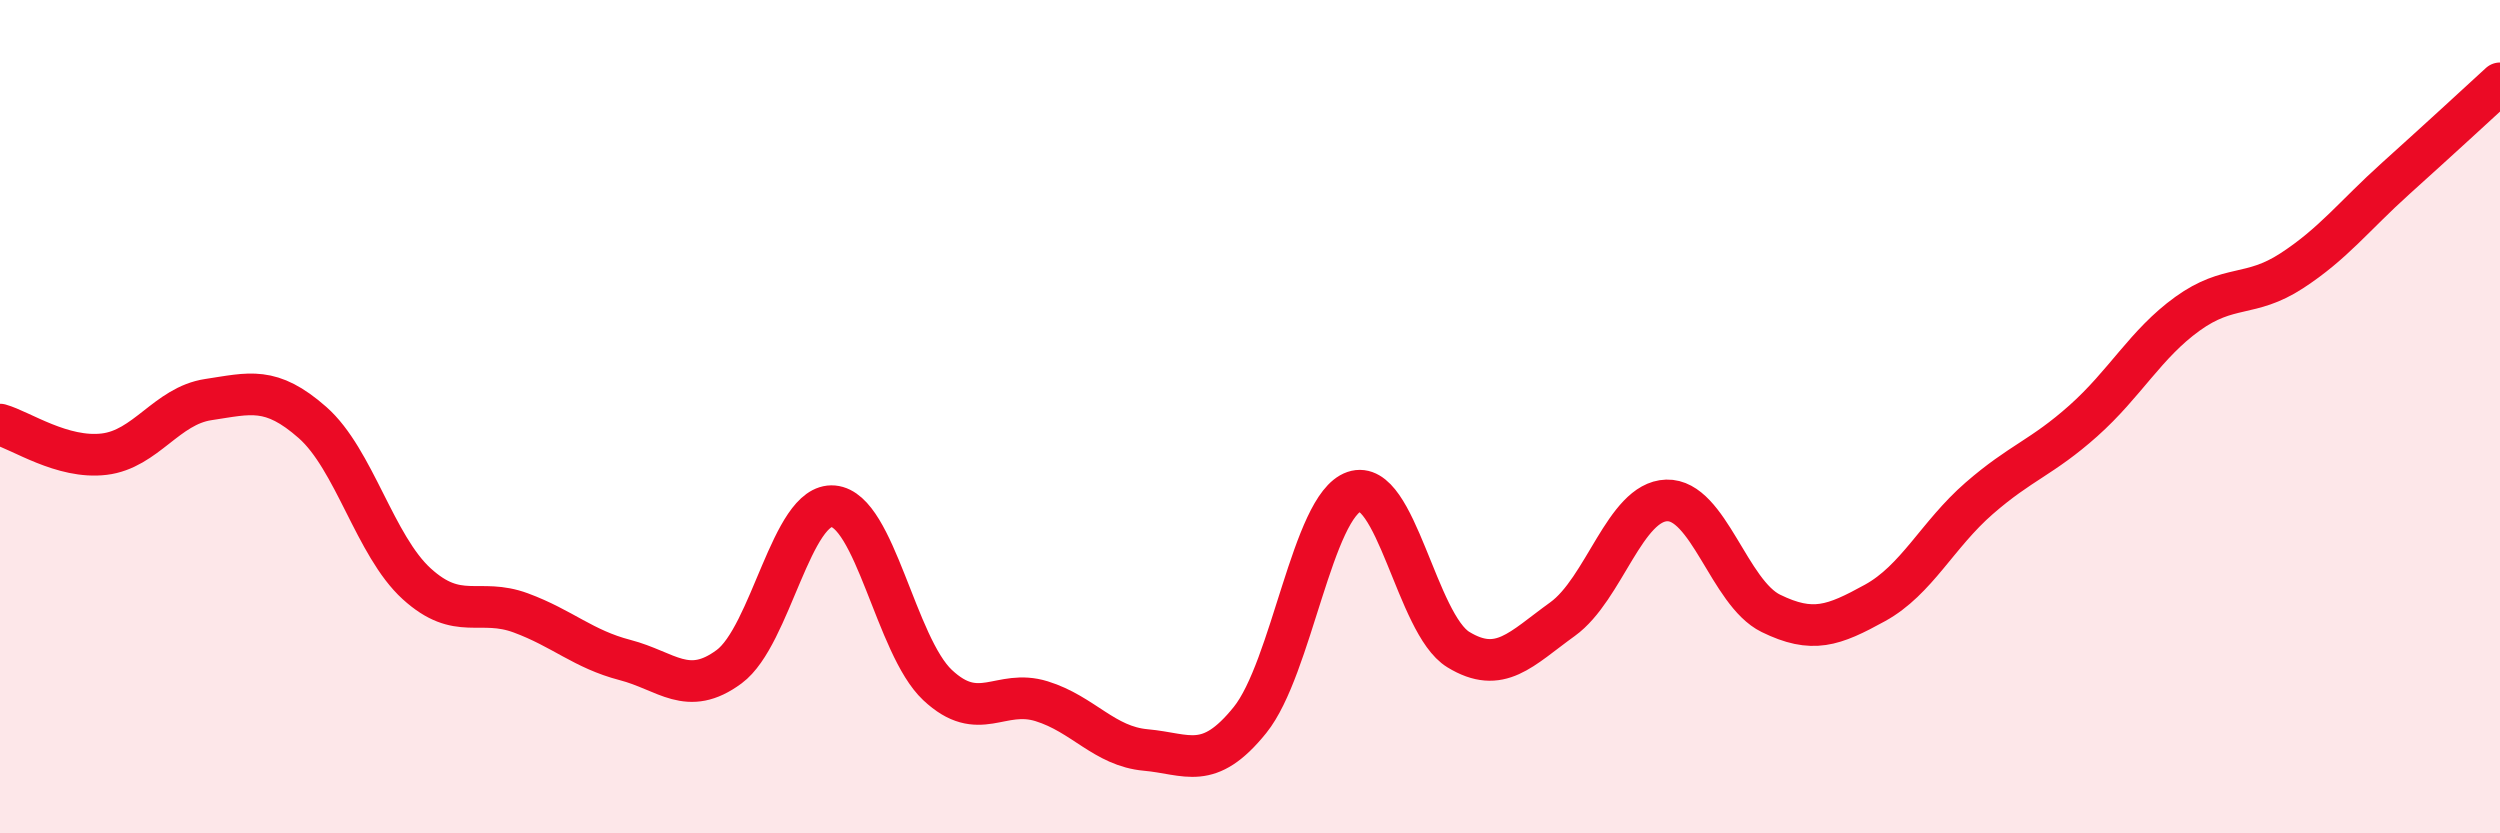 
    <svg width="60" height="20" viewBox="0 0 60 20" xmlns="http://www.w3.org/2000/svg">
      <path
        d="M 0,10.19 C 0.5,10.33 1.5,11.02 2.5,10.9 C 3.5,10.78 4,9.74 5,9.59 C 6,9.44 6.5,9.26 7.5,10.14 C 8.5,11.02 9,13.1 10,14.01 C 11,14.92 11.5,14.34 12.5,14.71 C 13.5,15.08 14,15.58 15,15.84 C 16,16.1 16.5,16.74 17.5,16 C 18.5,15.26 19,12.06 20,12.15 C 21,12.24 21.5,15.5 22.5,16.44 C 23.5,17.38 24,16.52 25,16.83 C 26,17.14 26.5,17.91 27.5,18 C 28.5,18.09 29,18.52 30,17.28 C 31,16.04 31.5,12.14 32.5,11.8 C 33.5,11.46 34,14.98 35,15.59 C 36,16.2 36.5,15.58 37.5,14.86 C 38.5,14.14 39,12.04 40,12.01 C 41,11.98 41.5,14.23 42.5,14.72 C 43.5,15.21 44,15.02 45,14.47 C 46,13.92 46.5,12.83 47.5,11.96 C 48.5,11.09 49,10.99 50,10.1 C 51,9.21 51.5,8.25 52.5,7.53 C 53.5,6.81 54,7.15 55,6.5 C 56,5.85 56.5,5.18 57.5,4.28 C 58.5,3.38 59.5,2.46 60,2L60 20L0 20Z"
        fill="#EB0A25"
        opacity="0.1"
        stroke-linecap="round"
        stroke-linejoin="round"
      />
      <path
        d="M 0,10.19 C 0.5,10.33 1.5,11.02 2.5,10.9 C 3.5,10.78 4,9.74 5,9.59 C 6,9.44 6.5,9.26 7.5,10.14 C 8.5,11.02 9,13.1 10,14.01 C 11,14.92 11.5,14.34 12.5,14.71 C 13.5,15.08 14,15.58 15,15.84 C 16,16.1 16.5,16.74 17.5,16 C 18.5,15.26 19,12.06 20,12.15 C 21,12.24 21.5,15.5 22.5,16.44 C 23.5,17.38 24,16.52 25,16.83 C 26,17.14 26.5,17.91 27.5,18 C 28.5,18.09 29,18.52 30,17.28 C 31,16.04 31.5,12.14 32.5,11.8 C 33.5,11.46 34,14.98 35,15.59 C 36,16.2 36.5,15.58 37.5,14.86 C 38.5,14.14 39,12.04 40,12.01 C 41,11.98 41.5,14.23 42.5,14.72 C 43.5,15.21 44,15.02 45,14.47 C 46,13.92 46.5,12.83 47.5,11.96 C 48.5,11.09 49,10.99 50,10.1 C 51,9.21 51.5,8.25 52.5,7.53 C 53.5,6.81 54,7.15 55,6.5 C 56,5.85 56.5,5.18 57.5,4.28 C 58.5,3.38 59.5,2.46 60,2"
        stroke="#EB0A25"
        stroke-width="1"
        fill="none"
        stroke-linecap="round"
        stroke-linejoin="round"
      />
    </svg>
  